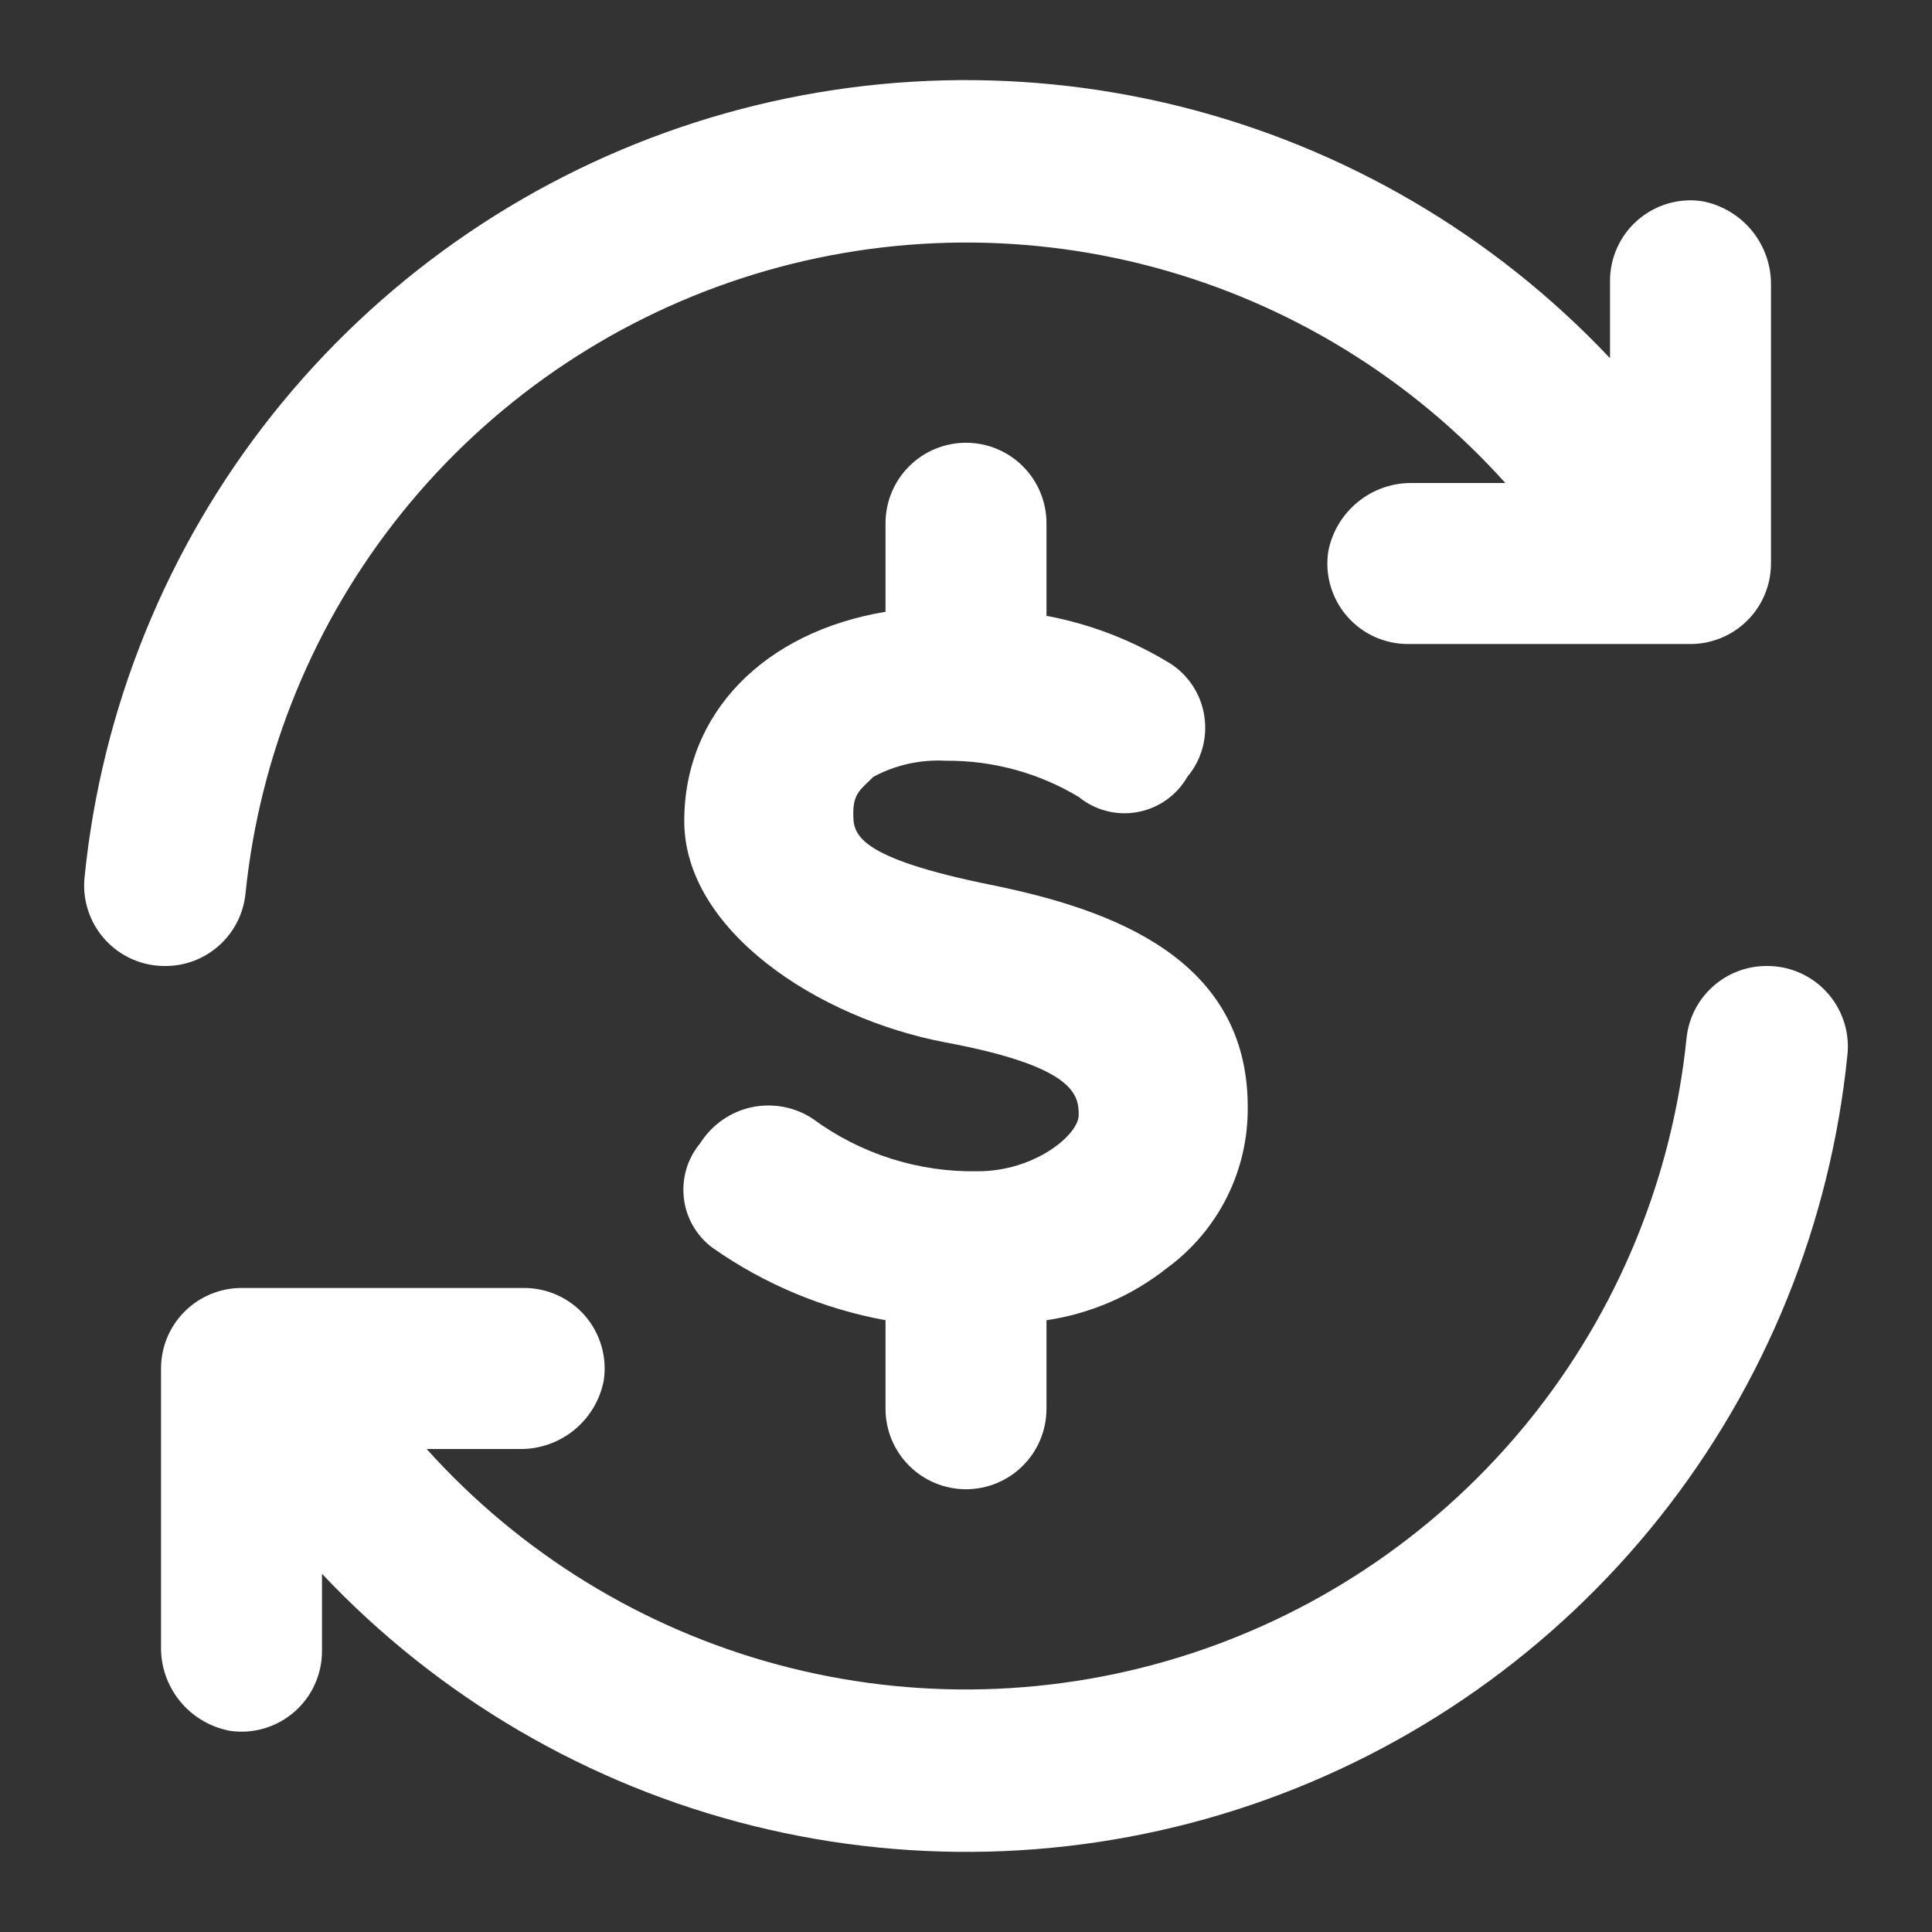 <svg width="29" height="29" viewBox="0 0 29 29" fill="none" xmlns="http://www.w3.org/2000/svg">
<rect x="0" y="0" width="29" height="29" fill="#333333" stroke="none"/>
<g clip-path="url(#clip0_257_2341)">
<path d="M26.583 4.29V8.458C26.583 8.779 26.456 9.086 26.229 9.313C26.003 9.539 25.695 9.667 25.375 9.667H21.146C20.971 9.669 20.797 9.632 20.637 9.561C20.478 9.489 20.335 9.383 20.22 9.251C20.105 9.119 20.021 8.963 19.972 8.795C19.923 8.627 19.911 8.45 19.938 8.277C19.994 7.984 20.153 7.72 20.385 7.532C20.617 7.344 20.908 7.244 21.206 7.25H22.596C21.188 5.683 19.356 4.558 17.322 4.012C15.287 3.466 13.138 3.523 11.135 4.176C9.132 4.829 7.362 6.049 6.039 7.689C4.717 9.328 3.899 11.317 3.685 13.412C3.655 13.711 3.515 13.989 3.291 14.19C3.068 14.391 2.778 14.502 2.477 14.5C2.308 14.501 2.14 14.466 1.985 14.398C1.83 14.33 1.691 14.23 1.577 14.104C1.463 13.979 1.377 13.831 1.324 13.67C1.27 13.509 1.252 13.339 1.269 13.171C1.523 10.634 2.501 8.224 4.086 6.227C5.672 4.231 7.798 2.733 10.212 1.911C12.625 1.09 15.224 0.98 17.698 1.594C20.173 2.209 22.418 3.522 24.167 5.377V4.229C24.165 4.054 24.201 3.88 24.273 3.721C24.344 3.561 24.45 3.419 24.582 3.304C24.714 3.189 24.87 3.104 25.038 3.055C25.206 3.006 25.383 2.994 25.556 3.021C25.849 3.078 26.113 3.236 26.301 3.468C26.489 3.7 26.589 3.991 26.583 4.29Z" fill="white"/>
<path d="M2.417 24.71V20.542C2.417 20.221 2.544 19.914 2.771 19.687C2.997 19.461 3.305 19.333 3.625 19.333H7.854C8.029 19.331 8.203 19.367 8.363 19.439C8.522 19.511 8.665 19.616 8.78 19.749C8.895 19.881 8.979 20.037 9.028 20.205C9.077 20.373 9.089 20.55 9.062 20.723C9.006 21.016 8.847 21.28 8.615 21.468C8.383 21.655 8.092 21.756 7.794 21.75H6.404C7.812 23.317 9.644 24.442 11.678 24.988C13.713 25.534 15.862 25.477 17.865 24.824C19.868 24.171 21.638 22.951 22.961 21.311C24.283 19.672 25.101 17.683 25.315 15.588C25.345 15.288 25.485 15.011 25.709 14.81C25.932 14.609 26.222 14.498 26.523 14.5C26.692 14.499 26.86 14.534 27.015 14.602C27.17 14.67 27.309 14.77 27.423 14.896C27.537 15.021 27.623 15.169 27.676 15.33C27.73 15.49 27.748 15.661 27.731 15.829C27.477 18.366 26.5 20.776 24.914 22.773C23.328 24.769 21.202 26.267 18.788 27.089C16.375 27.91 13.776 28.02 11.302 27.406C8.827 26.791 6.582 25.478 4.833 23.623V24.771C4.835 24.946 4.799 25.119 4.727 25.279C4.656 25.439 4.55 25.581 4.418 25.696C4.286 25.811 4.13 25.896 3.962 25.945C3.794 25.994 3.617 26.006 3.444 25.979C3.151 25.922 2.887 25.764 2.699 25.532C2.511 25.3 2.411 25.009 2.417 24.71Z" fill="white"/>
<path d="M14.923 13.292C12.808 12.869 12.808 12.506 12.808 12.204C12.808 11.902 12.929 11.842 13.11 11.66C13.444 11.481 13.82 11.398 14.198 11.419C14.9 11.413 15.59 11.601 16.192 11.962C16.314 12.062 16.456 12.134 16.61 12.173C16.762 12.213 16.922 12.218 17.077 12.189C17.233 12.16 17.38 12.098 17.508 12.007C17.637 11.916 17.744 11.797 17.823 11.66C17.927 11.537 18.003 11.393 18.047 11.238C18.091 11.083 18.102 10.92 18.079 10.761C18.057 10.601 18.001 10.448 17.915 10.312C17.829 10.175 17.715 10.058 17.581 9.969C17.007 9.614 16.372 9.368 15.708 9.244V7.854C15.708 7.534 15.581 7.226 15.354 7C15.128 6.773 14.82 6.646 14.5 6.646C14.18 6.646 13.872 6.773 13.646 7C13.419 7.226 13.292 7.534 13.292 7.854V9.183C11.479 9.485 10.271 10.694 10.271 12.325C10.271 13.956 12.265 15.285 14.198 15.648C16.131 16.01 16.192 16.433 16.192 16.735C16.192 17.037 15.527 17.581 14.681 17.581C13.792 17.599 12.921 17.323 12.204 16.796C12.07 16.706 11.919 16.645 11.761 16.615C11.602 16.585 11.44 16.587 11.282 16.62C11.124 16.654 10.975 16.719 10.843 16.812C10.711 16.904 10.598 17.022 10.512 17.158C10.417 17.272 10.346 17.403 10.303 17.545C10.261 17.687 10.248 17.836 10.265 17.983C10.281 18.13 10.328 18.272 10.402 18.4C10.476 18.529 10.575 18.64 10.694 18.729C11.471 19.275 12.357 19.646 13.292 19.817V21.146C13.292 21.466 13.419 21.774 13.646 22C13.872 22.227 14.18 22.354 14.5 22.354C14.82 22.354 15.128 22.227 15.354 22C15.581 21.774 15.708 21.466 15.708 21.146V19.817C16.371 19.719 16.996 19.448 17.521 19.031C17.899 18.753 18.207 18.389 18.417 17.969C18.627 17.549 18.734 17.084 18.729 16.614C18.729 14.379 16.675 13.654 14.923 13.292Z" fill="white"/>
</g>
<defs>
<clipPath id="clip0_257_2341">
<rect width="29" height="29" fill="white"/>
</clipPath>
</defs>
</svg>
